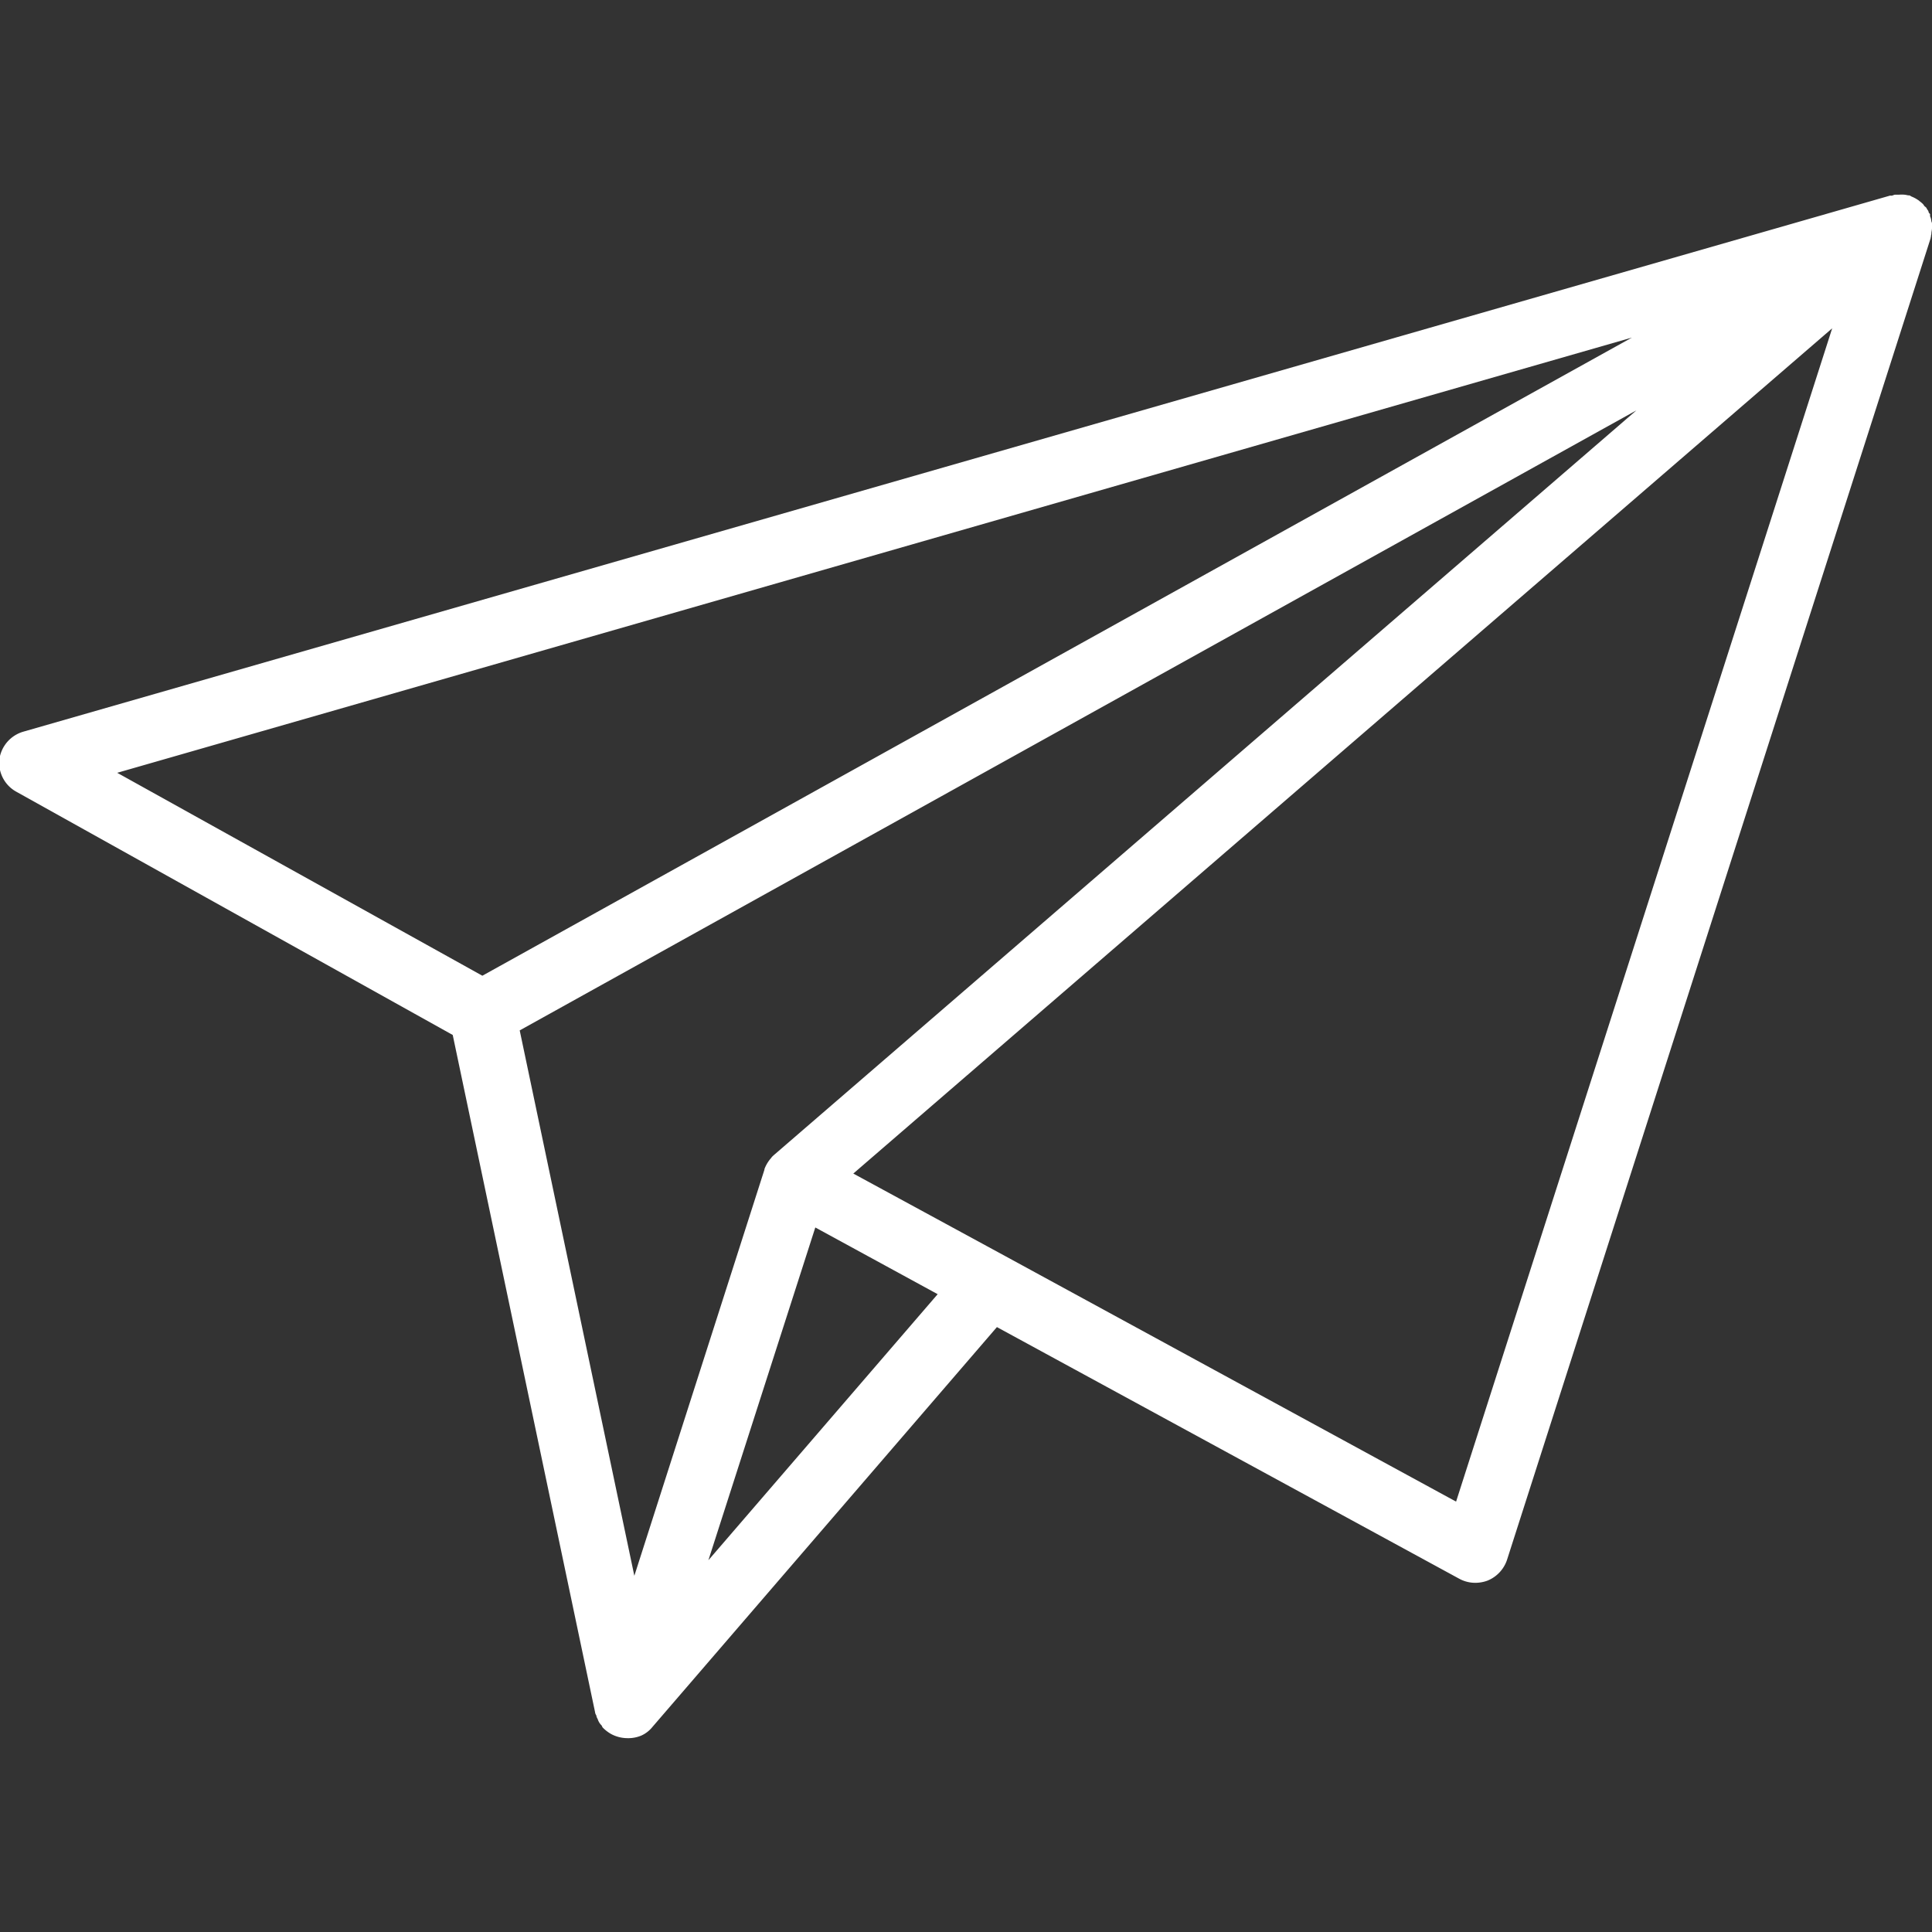 <svg id="icn_entry.svg" xmlns="http://www.w3.org/2000/svg" width="30" height="30" viewBox="0 0 30 30">
  <rect x="0" y="0" width="30" height="30" fill="#333333" stroke="none"/>
  <defs>
    <style>
      .cls-1, .cls-2 {
        fill: #fff;
      }

      .cls-1 {
        fill-opacity: 0;
      }

      .cls-2 {
        fill-rule: evenodd;
      }
    </style>
  </defs>
  <rect id="長方形_734" data-name="長方形 734" class="cls-1" width="30" height="30"/>
  <path id="シェイプ_540" data-name="シェイプ 540" class="cls-2" d="M1801,427.542v-0.055a0.09,0.09,0,0,0-.01-0.05,0.219,0.219,0,0,0-.02-0.079v-0.035c-0.01-.007-0.01-0.012-0.02-0.019a0.092,0.092,0,0,0-.02-0.047c-0.01-.01-0.01-0.022-0.02-0.033s-0.02-.017-0.03-0.026a0.134,0.134,0,0,0-.04-0.047c-0.01-.012-0.03-0.022-0.04-0.034a0.664,0.664,0,0,0-.06-0.038,0.538,0.538,0,0,0-.06-0.028,0.228,0.228,0,0,0-.03-0.017c-0.01,0-.02,0-0.02,0a0.421,0.421,0,0,0-.06-0.011,0.536,0.536,0,0,0-.08,0c-0.02,0-.04,0-0.06,0s-0.03.01-.05,0.014-0.02,0-.03,0l-28.99,8.325a0.522,0.522,0,0,0-.37.43,0.514,0.514,0,0,0,.26.5l6.78,3.779,2.21,10.515a0.105,0.105,0,0,0,.02.051,0.119,0.119,0,0,0,.02.054,0.236,0.236,0,0,0,.06.1c0.01,0.011.01,0.025,0.02,0.035a0.582,0.582,0,0,0,.13.1v0a0.54,0.54,0,0,0,.25.064h0c0.01,0,.02,0,0.03,0a0.52,0.52,0,0,0,.19-0.041,0.466,0.466,0,0,0,.17-0.132l5.35-6.21,7.18,3.908a0.521,0.521,0,0,0,.25.063,0.554,0.554,0,0,0,.19-0.035,0.529,0.529,0,0,0,.3-0.319l6.58-20.529v-0.013c0.01-.015,0-0.028.01-0.042h0C1800.99,427.6,1801,427.572,1801,427.542Zm-17.98,14.391c-0.01.008-.02,0.019-0.03,0.028s-0.01.016-.02,0.025a0.551,0.551,0,0,0-.1.168v0.009l-2.02,6.306L1779.07,440l17.34-9.628Zm13.32-12.691-17.85,9.909L1772.82,436ZM1782,448.227l1.66-5.167,1.9,1.036Zm11.61-.91-7-3.812h0l-2.36-1.282,15.2-13.125Z" transform="translate(-1771 -424)"/>
</svg>
